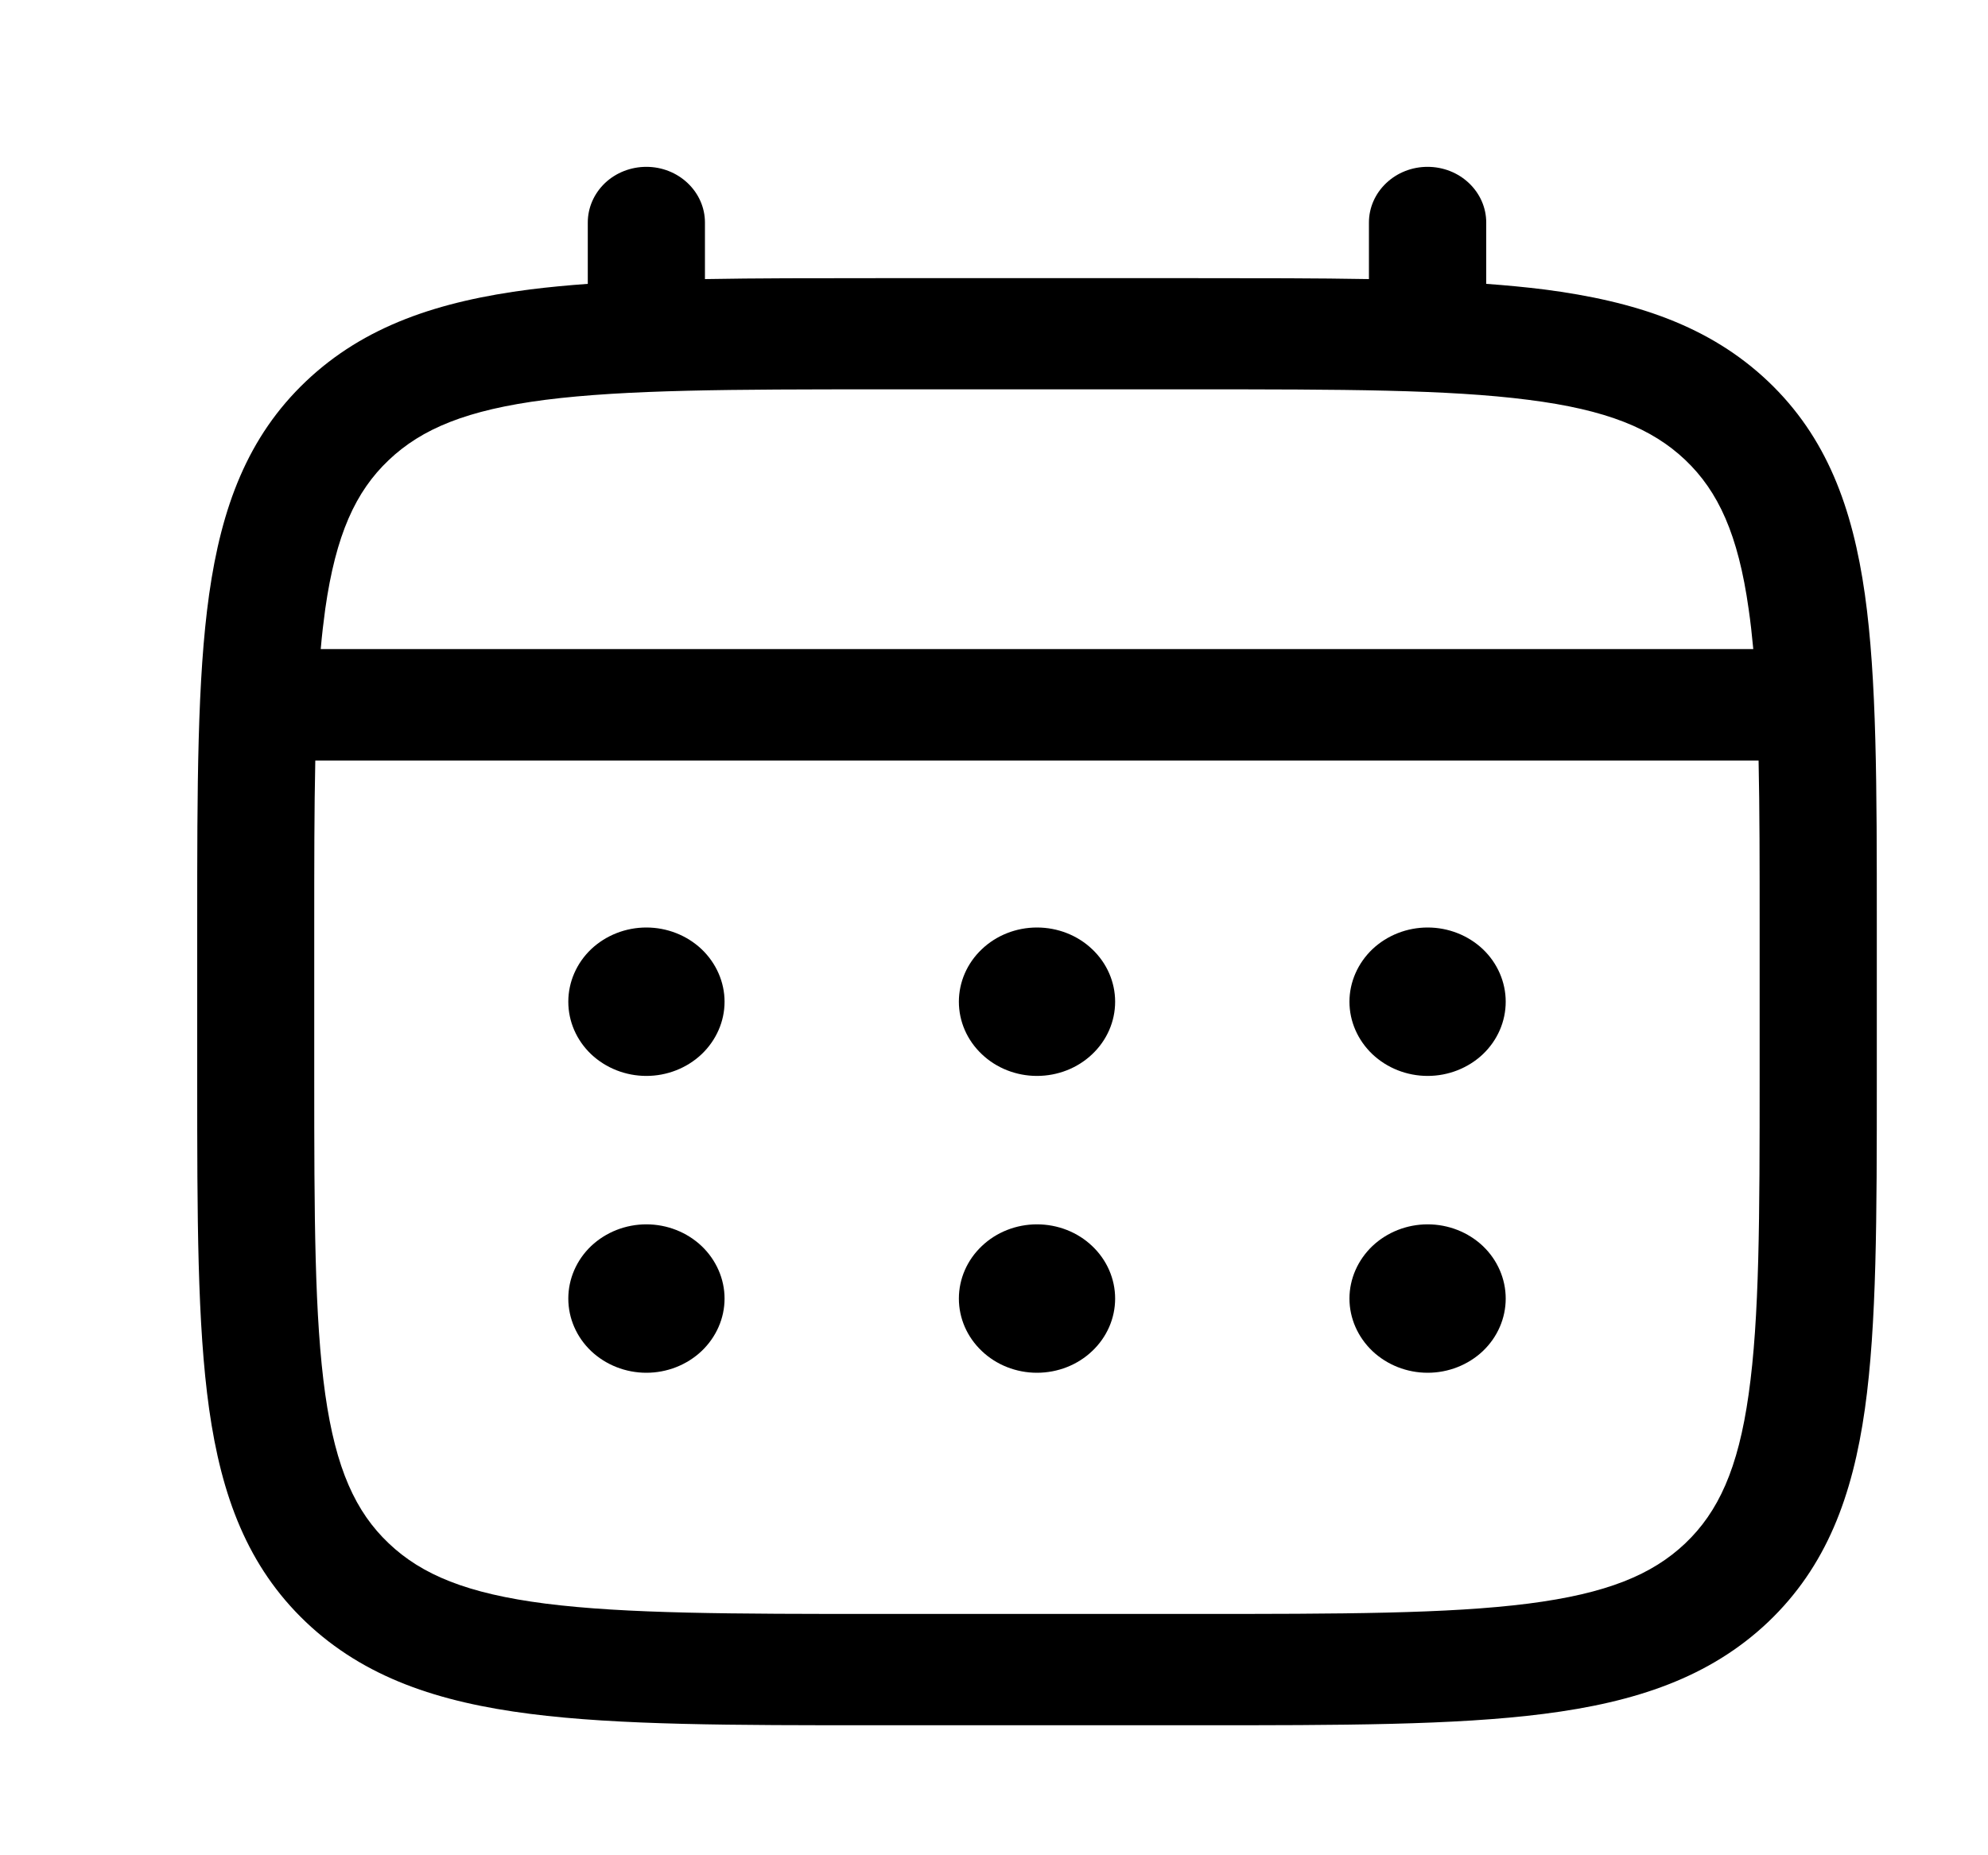 <svg width="15" height="14" viewBox="0 0 15 14" fill="none" xmlns="http://www.w3.org/2000/svg">
<g id="Icon">
<path id="Vector" d="M10.772 8.119C10.928 8.119 11.078 8.06 11.189 7.955C11.299 7.85 11.361 7.708 11.361 7.559C11.361 7.411 11.299 7.268 11.189 7.163C11.078 7.058 10.928 6.999 10.772 6.999C10.616 6.999 10.466 7.058 10.355 7.163C10.245 7.268 10.182 7.411 10.182 7.559C10.182 7.708 10.245 7.85 10.355 7.955C10.466 8.06 10.616 8.119 10.772 8.119ZM10.772 10.359C10.928 10.359 11.078 10.3 11.189 10.195C11.299 10.09 11.361 9.948 11.361 9.799C11.361 9.651 11.299 9.508 11.189 9.403C11.078 9.298 10.928 9.239 10.772 9.239C10.616 9.239 10.466 9.298 10.355 9.403C10.245 9.508 10.182 9.651 10.182 9.799C10.182 9.948 10.245 10.09 10.355 10.195C10.466 10.3 10.616 10.359 10.772 10.359ZM8.414 7.559C8.414 7.708 8.352 7.85 8.241 7.955C8.131 8.06 7.981 8.119 7.824 8.119C7.668 8.119 7.518 8.06 7.408 7.955C7.297 7.85 7.235 7.708 7.235 7.559C7.235 7.411 7.297 7.268 7.408 7.163C7.518 7.058 7.668 6.999 7.824 6.999C7.981 6.999 8.131 7.058 8.241 7.163C8.352 7.268 8.414 7.411 8.414 7.559ZM8.414 9.799C8.414 9.948 8.352 10.09 8.241 10.195C8.131 10.3 7.981 10.359 7.824 10.359C7.668 10.359 7.518 10.3 7.408 10.195C7.297 10.09 7.235 9.948 7.235 9.799C7.235 9.651 7.297 9.508 7.408 9.403C7.518 9.298 7.668 9.239 7.824 9.239C7.981 9.239 8.131 9.298 8.241 9.403C8.352 9.508 8.414 9.651 8.414 9.799ZM4.877 8.119C5.033 8.119 5.183 8.06 5.294 7.955C5.404 7.85 5.467 7.708 5.467 7.559C5.467 7.411 5.404 7.268 5.294 7.163C5.183 7.058 5.033 6.999 4.877 6.999C4.721 6.999 4.571 7.058 4.46 7.163C4.35 7.268 4.288 7.411 4.288 7.559C4.288 7.708 4.35 7.85 4.46 7.955C4.571 8.06 4.721 8.119 4.877 8.119ZM4.877 10.359C5.033 10.359 5.183 10.3 5.294 10.195C5.404 10.09 5.467 9.948 5.467 9.799C5.467 9.651 5.404 9.508 5.294 9.403C5.183 9.298 5.033 9.239 4.877 9.239C4.721 9.239 4.571 9.298 4.46 9.403C4.35 9.508 4.288 9.651 4.288 9.799C4.288 9.948 4.35 10.09 4.46 10.195C4.571 10.3 4.721 10.359 4.877 10.359Z" fill="black"/>
<path id="Vector_2" fill-rule="evenodd" clip-rule="evenodd" d="M4.877 1.259C4.994 1.259 5.106 1.303 5.189 1.382C5.272 1.461 5.319 1.567 5.319 1.679V2.106C5.709 2.099 6.139 2.099 6.612 2.099H9.036C9.509 2.099 9.939 2.099 10.329 2.106V1.679C10.329 1.567 10.376 1.461 10.459 1.382C10.542 1.303 10.654 1.259 10.771 1.259C10.889 1.259 11.001 1.303 11.084 1.382C11.167 1.461 11.214 1.567 11.214 1.679V2.142C11.367 2.153 11.512 2.167 11.649 2.184C12.34 2.273 12.899 2.459 13.341 2.878C13.782 3.297 13.978 3.829 14.071 4.485C14.161 5.123 14.161 5.938 14.161 6.968V8.15C14.161 9.18 14.161 9.995 14.071 10.633C13.978 11.289 13.782 11.82 13.341 12.24C12.899 12.659 12.34 12.845 11.649 12.933C10.977 13.019 10.12 13.019 9.036 13.019H6.613C5.529 13.019 4.671 13.019 4 12.933C3.309 12.845 2.749 12.659 2.308 12.24C1.867 11.82 1.671 11.289 1.578 10.633C1.488 9.994 1.488 9.18 1.488 8.15V6.968C1.488 5.938 1.488 5.123 1.578 4.485C1.671 3.829 1.867 3.297 2.308 2.878C2.749 2.459 3.309 2.273 4 2.184C4.137 2.167 4.282 2.153 4.435 2.142V1.679C4.435 1.567 4.482 1.461 4.564 1.382C4.647 1.303 4.76 1.259 4.877 1.259ZM4.116 3.017C3.524 3.093 3.182 3.235 2.933 3.472C2.683 3.709 2.534 4.034 2.454 4.596C2.441 4.692 2.429 4.792 2.42 4.898H13.229C13.219 4.792 13.208 4.691 13.194 4.596C13.115 4.033 12.965 3.708 12.716 3.471C12.466 3.234 12.124 3.092 11.531 3.017C10.926 2.939 10.127 2.938 9.003 2.938H6.645C5.521 2.938 4.723 2.94 4.116 3.017ZM2.371 6.999C2.371 6.521 2.371 6.105 2.379 5.739H13.269C13.277 6.105 13.277 6.521 13.277 6.999V8.119C13.277 9.187 13.276 9.946 13.194 10.521C13.115 11.084 12.965 11.409 12.716 11.646C12.466 11.883 12.124 12.025 11.531 12.101C10.926 12.178 10.127 12.179 9.003 12.179H6.645C5.521 12.179 4.723 12.178 4.116 12.101C3.524 12.025 3.182 11.883 2.933 11.646C2.683 11.409 2.534 11.084 2.454 10.521C2.373 9.946 2.371 9.187 2.371 8.119V6.999Z" fill="black"/>
</g>
</svg>
